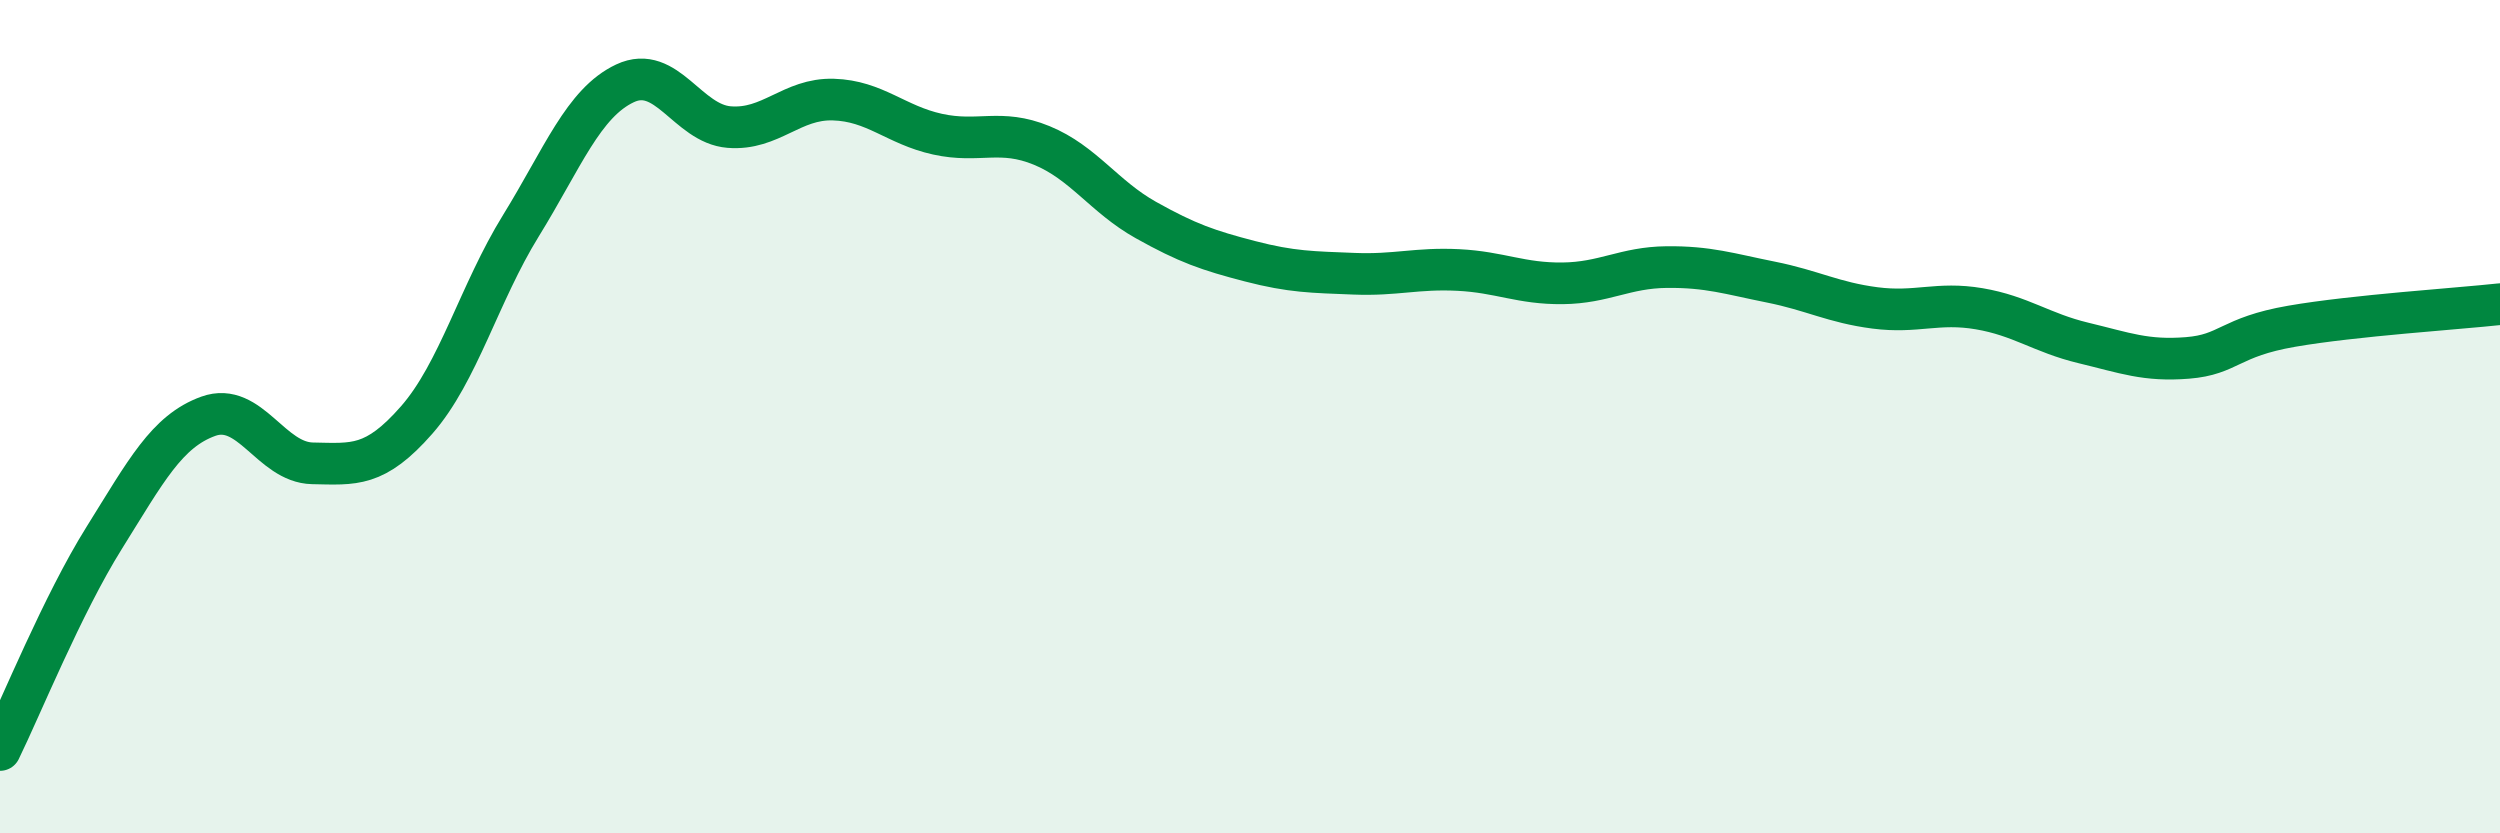 
    <svg width="60" height="20" viewBox="0 0 60 20" xmlns="http://www.w3.org/2000/svg">
      <path
        d="M 0,18 C 0.5,16.98 1.5,14.51 2.5,12.91 C 3.5,11.31 4,10.35 5,9.99 C 6,9.63 6.5,11.1 7.5,11.12 C 8.5,11.14 9,11.22 10,10.08 C 11,8.94 11.5,7.04 12.5,5.42 C 13.5,3.8 14,2.47 15,2 C 16,1.53 16.5,2.97 17.5,3.05 C 18.5,3.13 19,2.36 20,2.39 C 21,2.42 21.5,3 22.5,3.22 C 23.5,3.44 24,3.08 25,3.49 C 26,3.9 26.5,4.72 27.5,5.28 C 28.5,5.84 29,6.01 30,6.27 C 31,6.53 31.5,6.53 32.5,6.57 C 33.5,6.61 34,6.43 35,6.48 C 36,6.53 36.5,6.81 37.5,6.8 C 38.5,6.79 39,6.42 40,6.41 C 41,6.4 41.5,6.57 42.5,6.77 C 43.5,6.97 44,7.26 45,7.39 C 46,7.52 46.5,7.24 47.5,7.41 C 48.5,7.58 49,7.99 50,8.23 C 51,8.47 51.5,8.67 52.5,8.59 C 53.5,8.51 53.5,8.09 55,7.83 C 56.5,7.57 59,7.41 60,7.3L60 20L0 20Z"
        fill="#008740"
        opacity="0.1"
        stroke-linecap="round"
        stroke-linejoin="round"
      />
      <path
        d="M 0,18 C 0.5,16.98 1.5,14.51 2.5,12.91 C 3.5,11.31 4,10.35 5,9.99 C 6,9.63 6.5,11.1 7.5,11.12 C 8.5,11.14 9,11.22 10,10.08 C 11,8.94 11.5,7.04 12.5,5.42 C 13.5,3.8 14,2.47 15,2 C 16,1.53 16.5,2.97 17.5,3.05 C 18.5,3.13 19,2.36 20,2.39 C 21,2.42 21.5,3 22.5,3.22 C 23.5,3.44 24,3.08 25,3.49 C 26,3.9 26.5,4.72 27.5,5.28 C 28.5,5.84 29,6.01 30,6.27 C 31,6.53 31.5,6.53 32.5,6.57 C 33.5,6.61 34,6.43 35,6.48 C 36,6.53 36.5,6.81 37.5,6.8 C 38.5,6.79 39,6.42 40,6.41 C 41,6.4 41.5,6.57 42.5,6.77 C 43.5,6.97 44,7.26 45,7.39 C 46,7.52 46.5,7.24 47.5,7.41 C 48.5,7.58 49,7.99 50,8.23 C 51,8.47 51.5,8.67 52.5,8.59 C 53.5,8.51 53.5,8.09 55,7.83 C 56.5,7.57 59,7.41 60,7.3"
        stroke="#008740"
        stroke-width="1"
        fill="none"
        stroke-linecap="round"
        stroke-linejoin="round"
      />
    </svg>
  